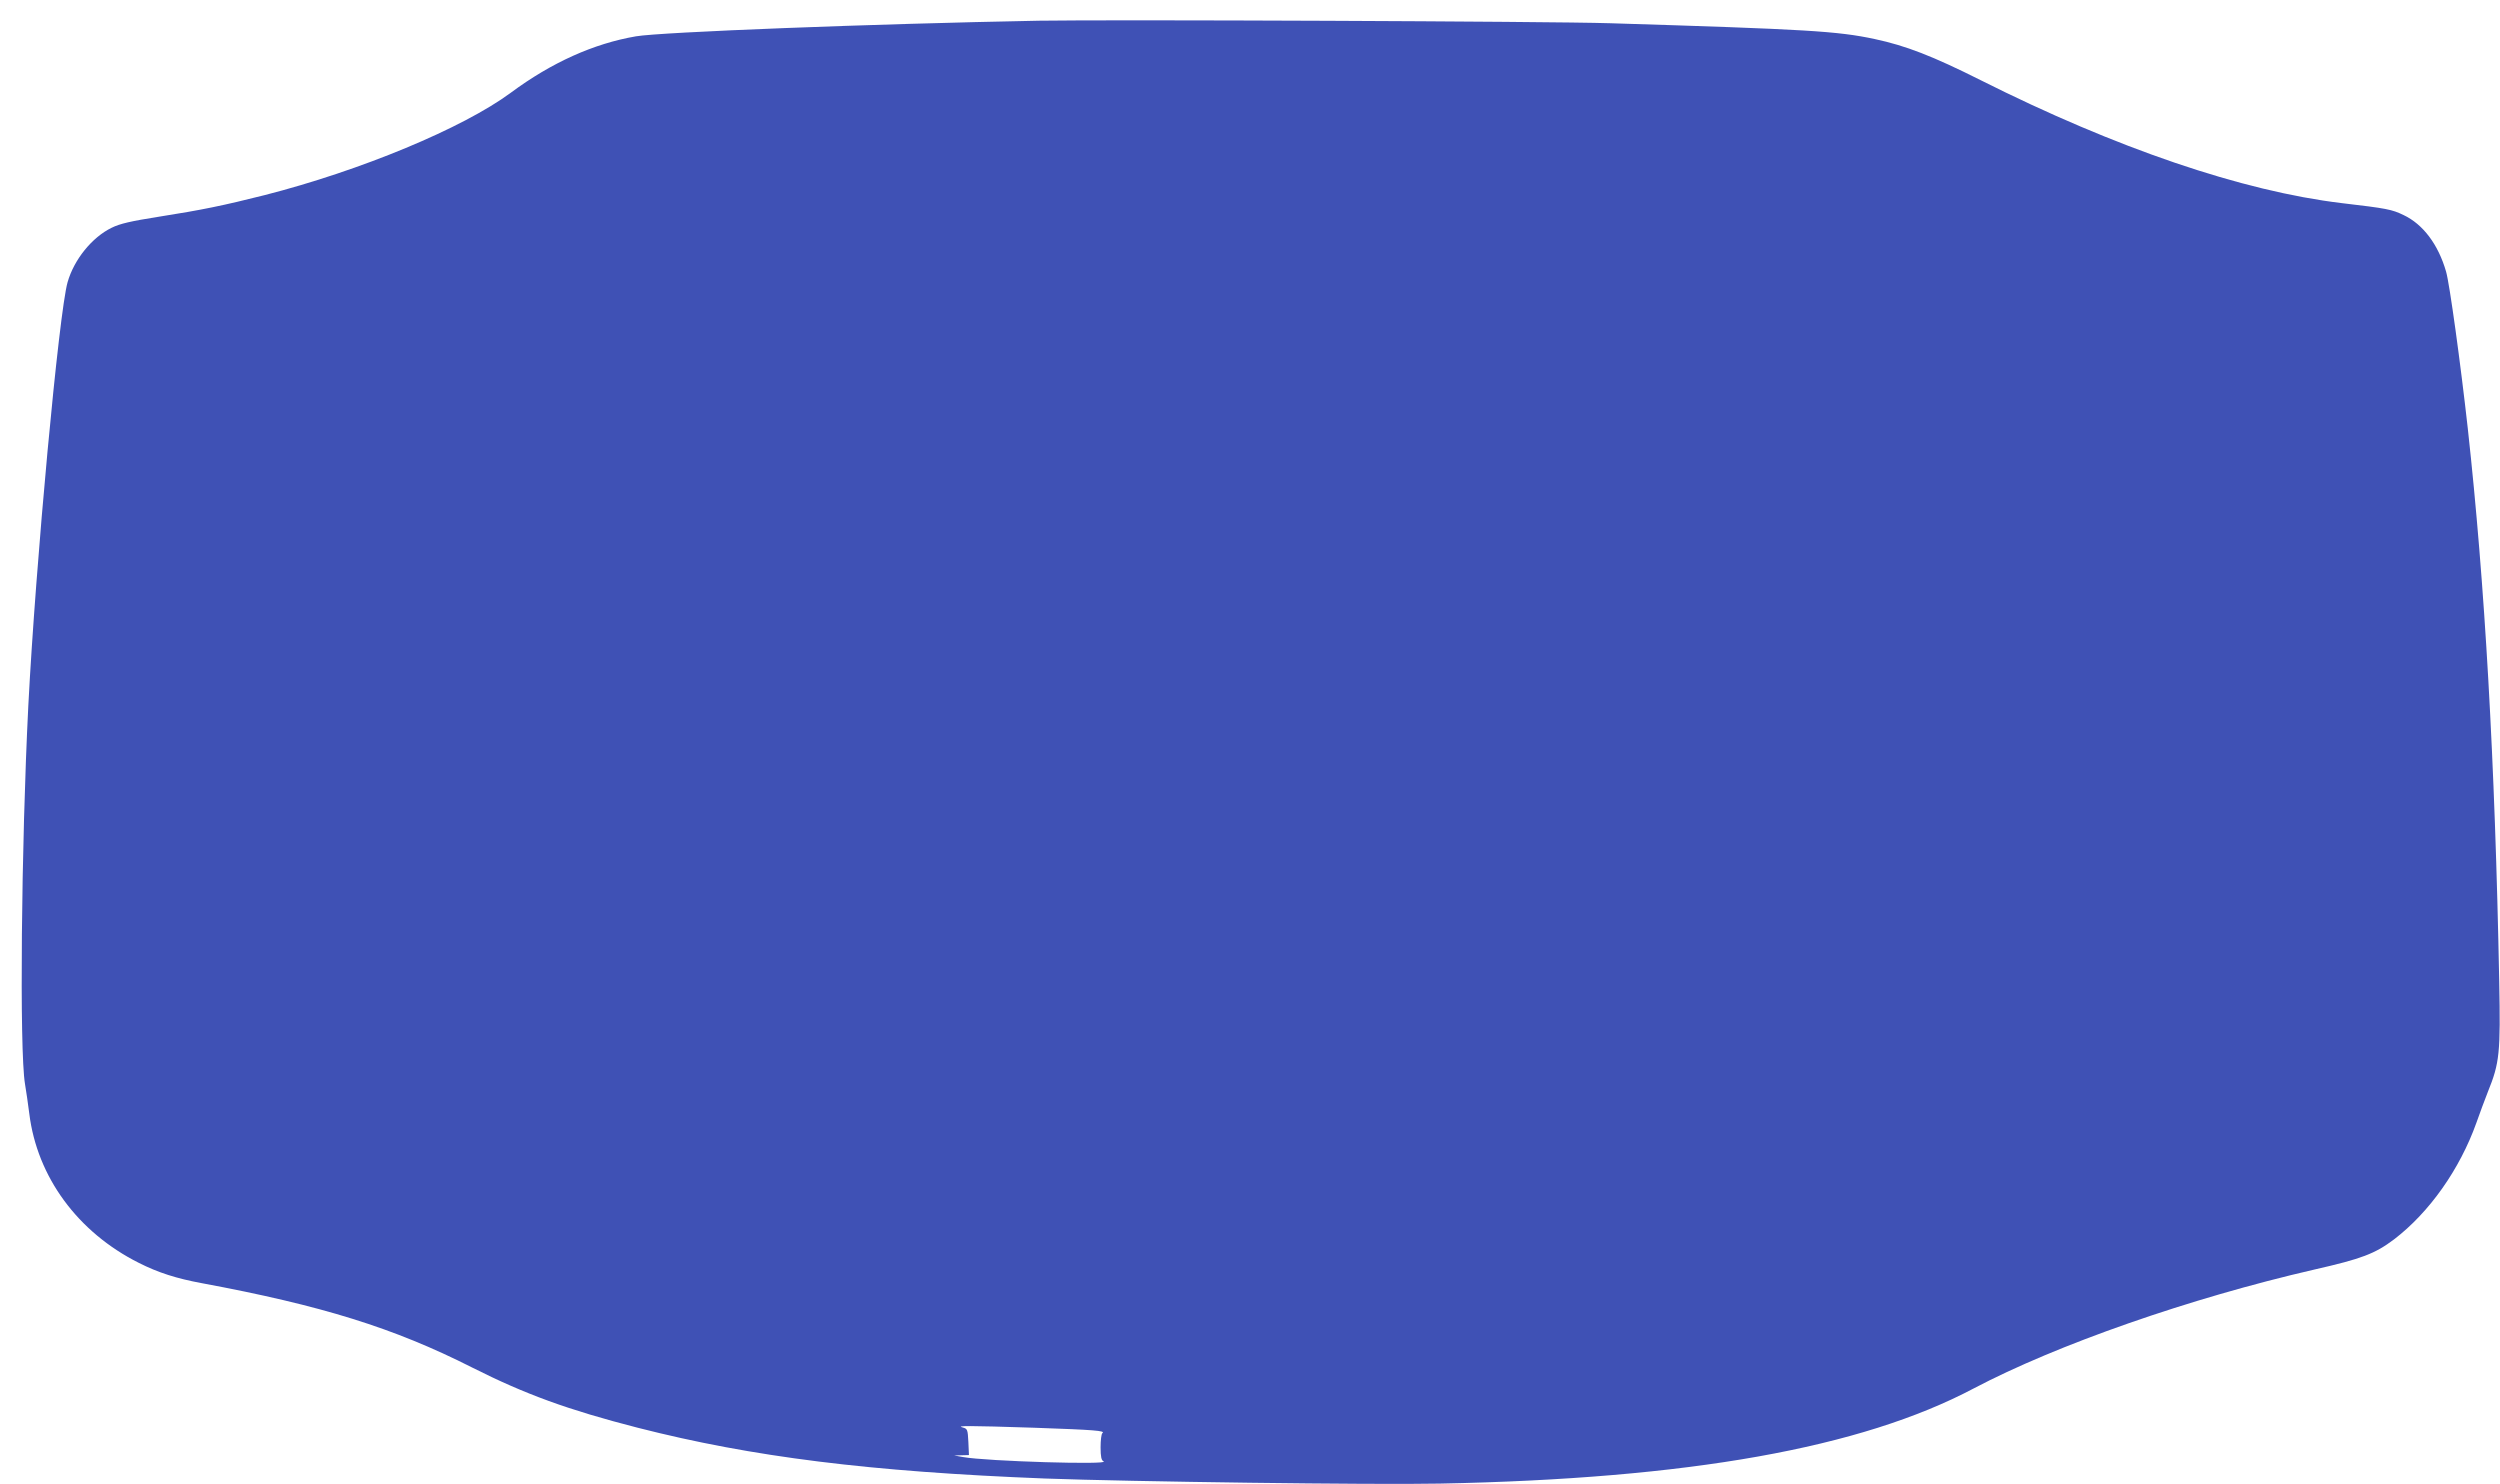 <?xml version="1.0" standalone="no"?>
<!DOCTYPE svg PUBLIC "-//W3C//DTD SVG 20010904//EN"
 "http://www.w3.org/TR/2001/REC-SVG-20010904/DTD/svg10.dtd">
<svg version="1.0" xmlns="http://www.w3.org/2000/svg"
 width="1280pt" height="760pt" viewBox="0 0 1280 760"
 preserveAspectRatio="xMidYMid meet">
<g transform="translate(0,760) scale(0.1,-0.1)"
fill="#3f51b5" stroke="none">
<path d="M5320 7494 c-848 -16 -1937 -58 -2064 -80 -216 -37 -432 -134 -641
-289 -245 -181 -767 -398 -1260 -524 -210 -53 -321 -76 -544 -111 -139 -22
-197 -35 -239 -56 -101 -49 -193 -163 -226 -279 -44 -154 -163 -1434 -201
-2168 -36 -713 -46 -1765 -17 -1937 6 -36 16 -104 22 -152 40 -324 248 -607
561 -764 99 -50 193 -80 323 -104 613 -114 983 -229 1382 -431 274 -138 491
-217 849 -309 587 -150 1190 -225 2085 -260 433 -16 1688 -33 2022 -26 1276
25 2156 182 2733 487 425 224 1106 462 1745 609 242 55 310 81 407 154 181
138 337 359 422 597 16 46 43 118 59 159 60 148 65 198 58 565 -22 1139 -73
2031 -161 2832 -37 332 -93 740 -111 802 -40 139 -118 243 -218 290 -60 29
-86 34 -316 61 -509 61 -1155 281 -1848 629 -247 124 -384 177 -543 211 -192
41 -348 50 -1354 81 -316 10 -2561 19 -2925 13z m-25 -7204 c310 -11 367 -15
349 -28 -5 -4 -9 -36 -9 -72 0 -48 4 -67 15 -72 43 -19 -600 0 -720 22 l-45 8
38 1 38 1 -3 68 c-3 62 -5 67 -28 73 -40 10 24 10 365 -1z"/>
</g>
</svg>
